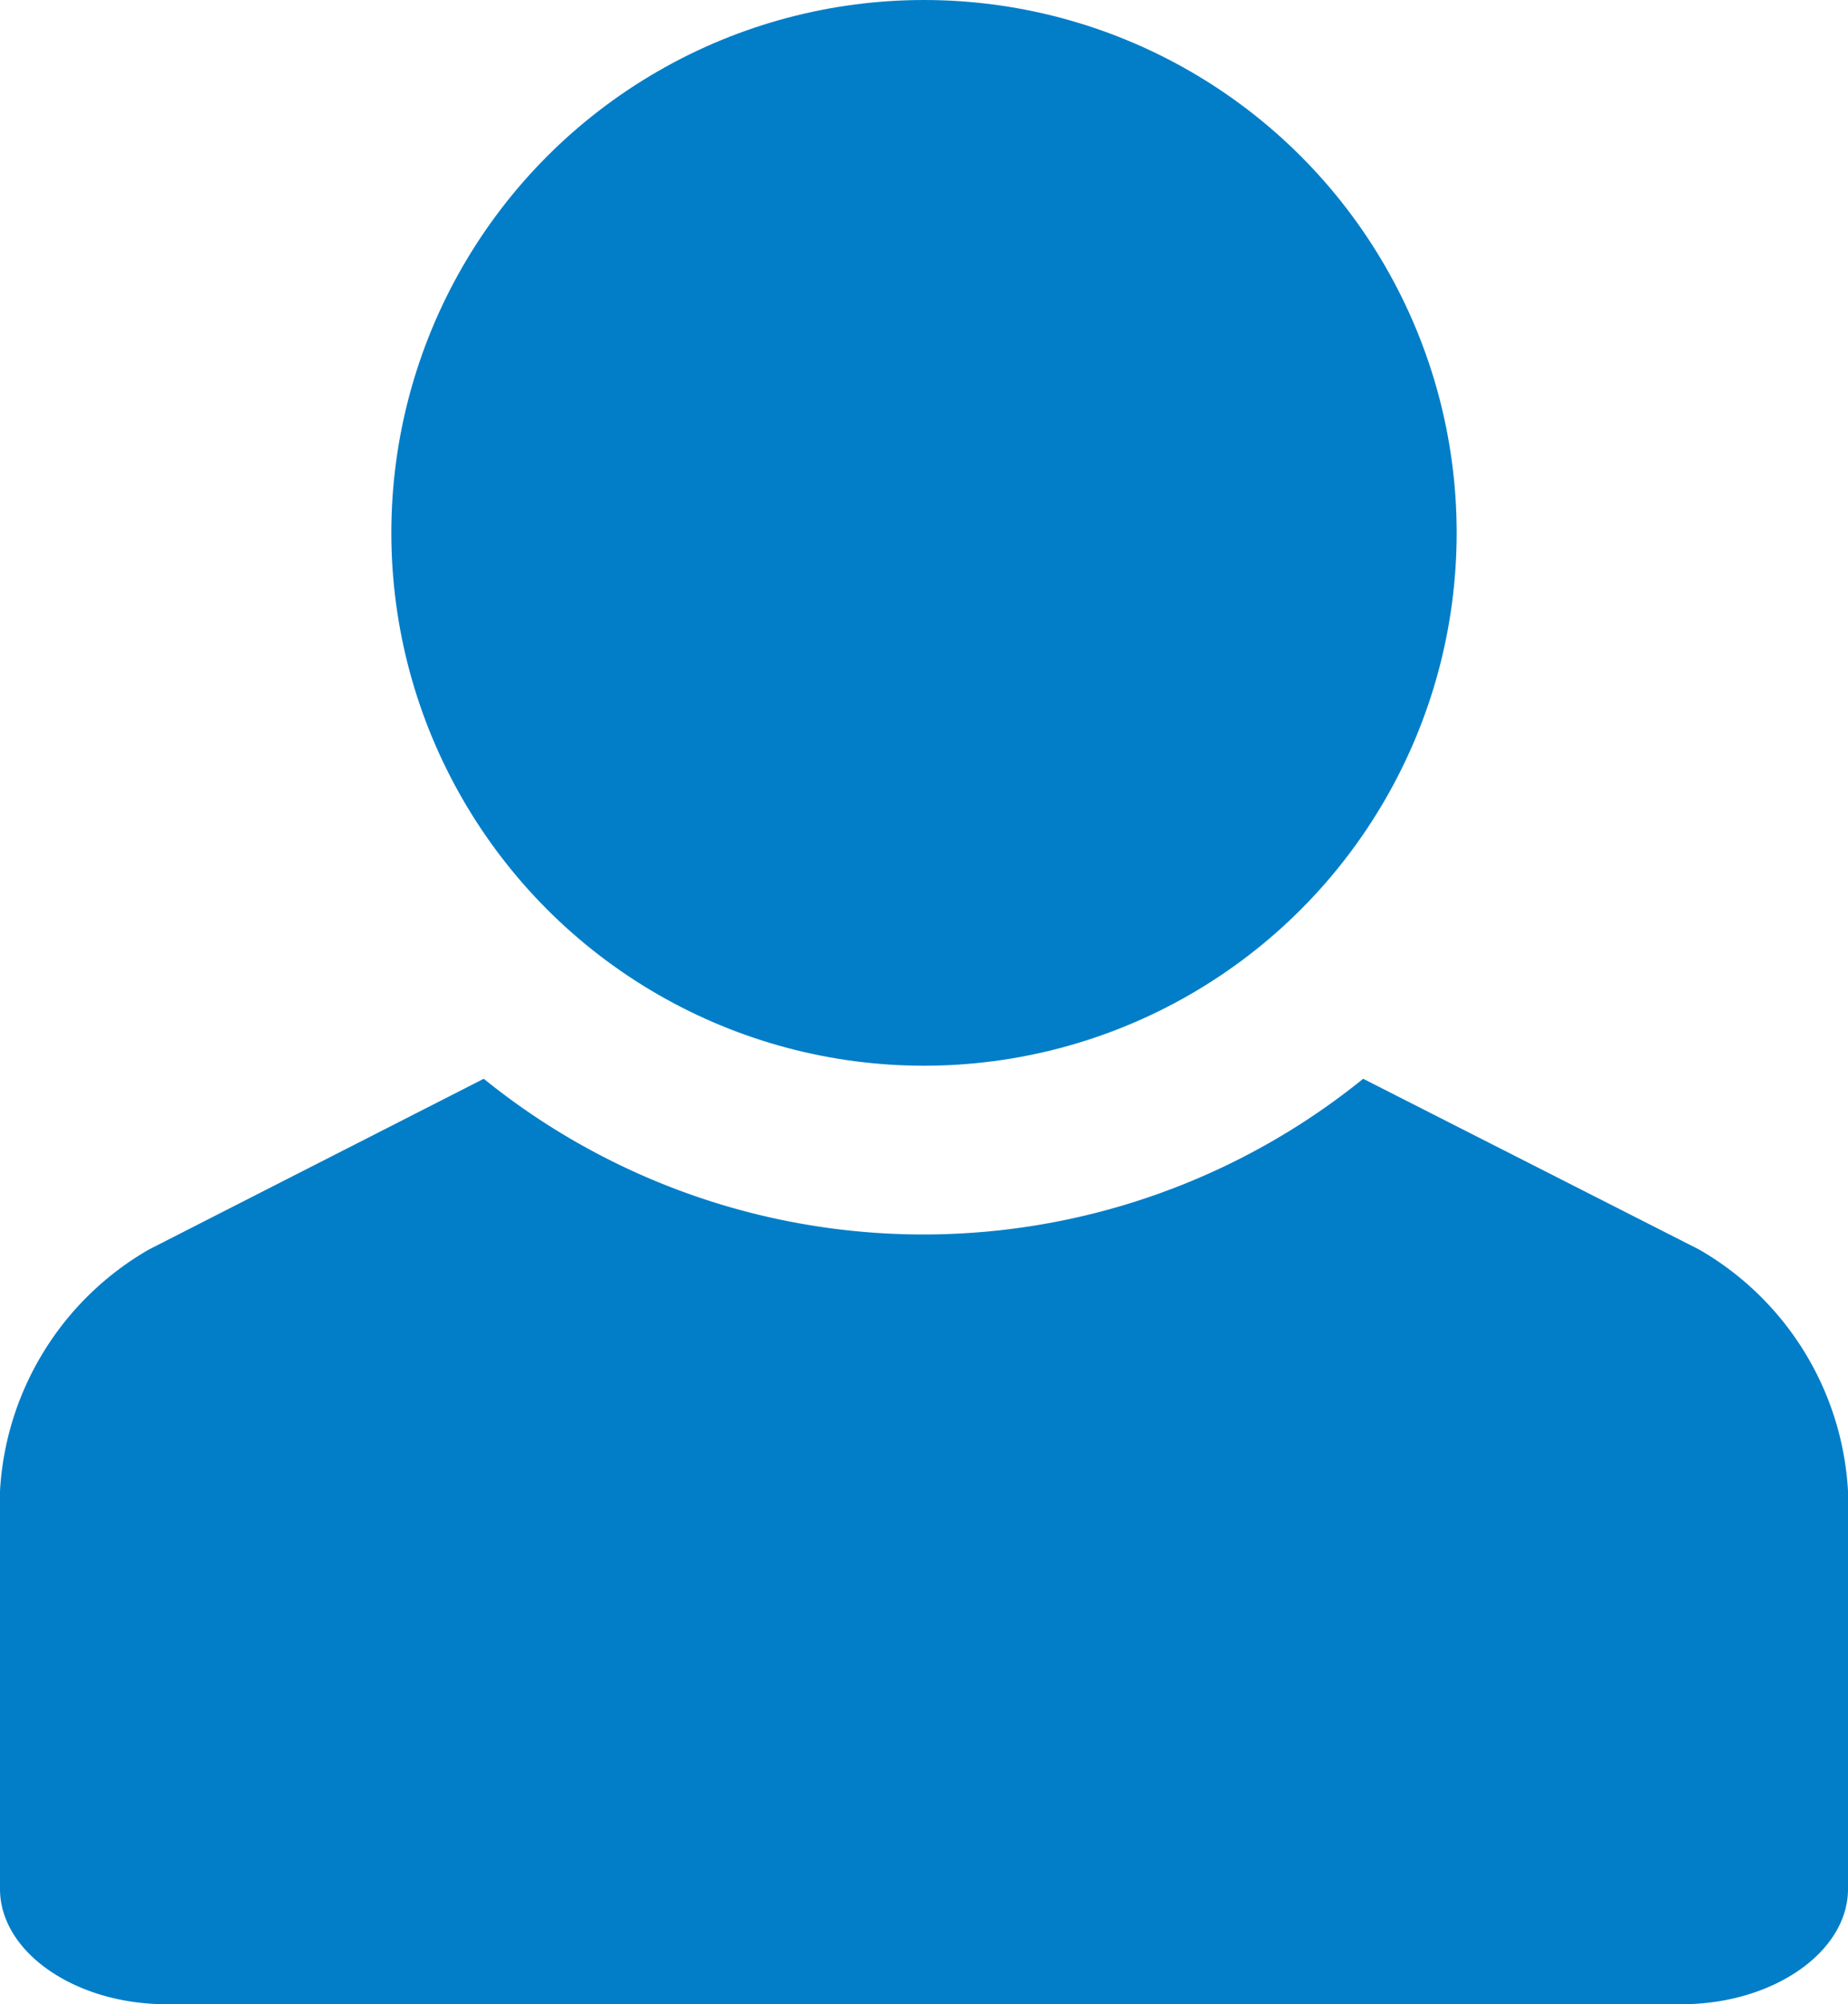 <svg xmlns="http://www.w3.org/2000/svg" viewBox="0 0 17 18.43"><defs><style>.cls-1{fill:#027ec8;}</style></defs><title>アセット 4</title><g id="レイヤー_2" data-name="レイヤー 2"><g id="レイヤー_1-2" data-name="レイヤー 1"><path class="cls-1" d="M15.63,11.49,12.54,9.92a6.43,6.43,0,0,1-8.09,0L1.37,11.49A2.74,2.74,0,0,0,0,13.71v3.66c0,.58.69,1.06,1.53,1.06H15.47c.84,0,1.53-.48,1.53-1.06V13.71A2.74,2.74,0,0,0,15.63,11.49Z"/><circle class="cls-1" cx="8.5" cy="4.9" r="4.9"/></g></g></svg>